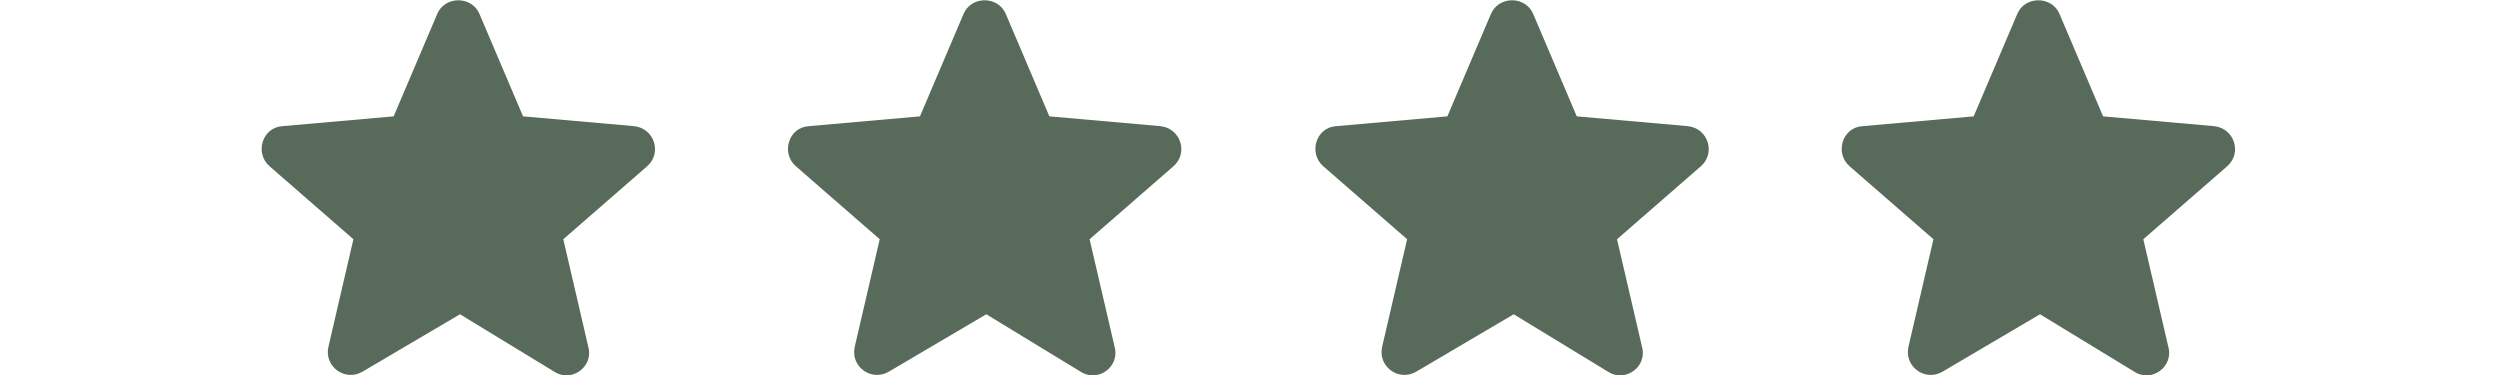 <?xml version="1.0" encoding="utf-8"?>
<!-- Generator: $$$/GeneralStr/196=Adobe Illustrator 27.6.0, SVG Export Plug-In . SVG Version: 6.00 Build 0)  -->
<svg version="1.1" id="Livello_1" xmlns="http://www.w3.org/2000/svg" xmlns:xlink="http://www.w3.org/1999/xlink" x="0px" y="0px"
	 viewBox="0 0 229.9 34.5" style="enable-background:new 0 0 229.9 34.5;" xml:space="preserve">
<style type="text/css">
	.st0{fill:#586B5B;}
</style>
<g>
	<path class="st0" d="M42.3,28.9l8.7,5.3c1.6,1,3.6-0.5,3.1-2.3l-2.3-9.9l7.7-6.7c1.4-1.2,0.7-3.5-1.2-3.7l-10.2-0.9l-4-9.4
		c-0.7-1.7-3.2-1.7-3.9,0l-4,9.4l-10.2,0.9c-1.9,0.1-2.6,2.5-1.2,3.7l7.7,6.7l-2.3,9.9c-0.4,1.8,1.5,3.2,3.1,2.3L42.3,28.9z"/>
	<path class="st0" d="M90.7,28.9l8.7,5.3c1.6,1,3.6-0.5,3.1-2.3l-2.3-9.9l7.7-6.7c1.4-1.2,0.7-3.5-1.2-3.7l-10.2-0.9l-4-9.4
		c-0.7-1.7-3.2-1.7-3.9,0l-4,9.4l-10.2,0.9c-1.9,0.1-2.6,2.5-1.2,3.7l7.7,6.7l-2.3,9.9c-0.4,1.8,1.5,3.2,3.1,2.3L90.7,28.9z"/>
	<path class="st0" d="M139.2,28.9l8.7,5.3c1.6,1,3.6-0.5,3.1-2.3l-2.3-9.9l7.7-6.7c1.4-1.2,0.7-3.5-1.2-3.7l-10.2-0.9l-4-9.4
		c-0.7-1.7-3.2-1.7-3.9,0l-4,9.4l-10.2,0.9c-1.9,0.1-2.6,2.5-1.2,3.7l7.7,6.7l-2.3,9.9c-0.4,1.8,1.5,3.2,3.1,2.3L139.2,28.9z"/>
	<path class="st0" d="M187.6,28.9l8.7,5.3c1.6,1,3.6-0.5,3.1-2.3l-2.3-9.9l7.7-6.7c1.4-1.2,0.7-3.5-1.2-3.7l-10.2-0.9l-4-9.4
		c-0.7-1.7-3.2-1.7-3.9,0l-4,9.4l-10.2,0.9c-1.9,0.1-2.6,2.5-1.2,3.7l7.7,6.7l-2.3,9.9c-0.4,1.8,1.5,3.2,3.1,2.3L187.6,28.9z"/>
</g>
</svg>
